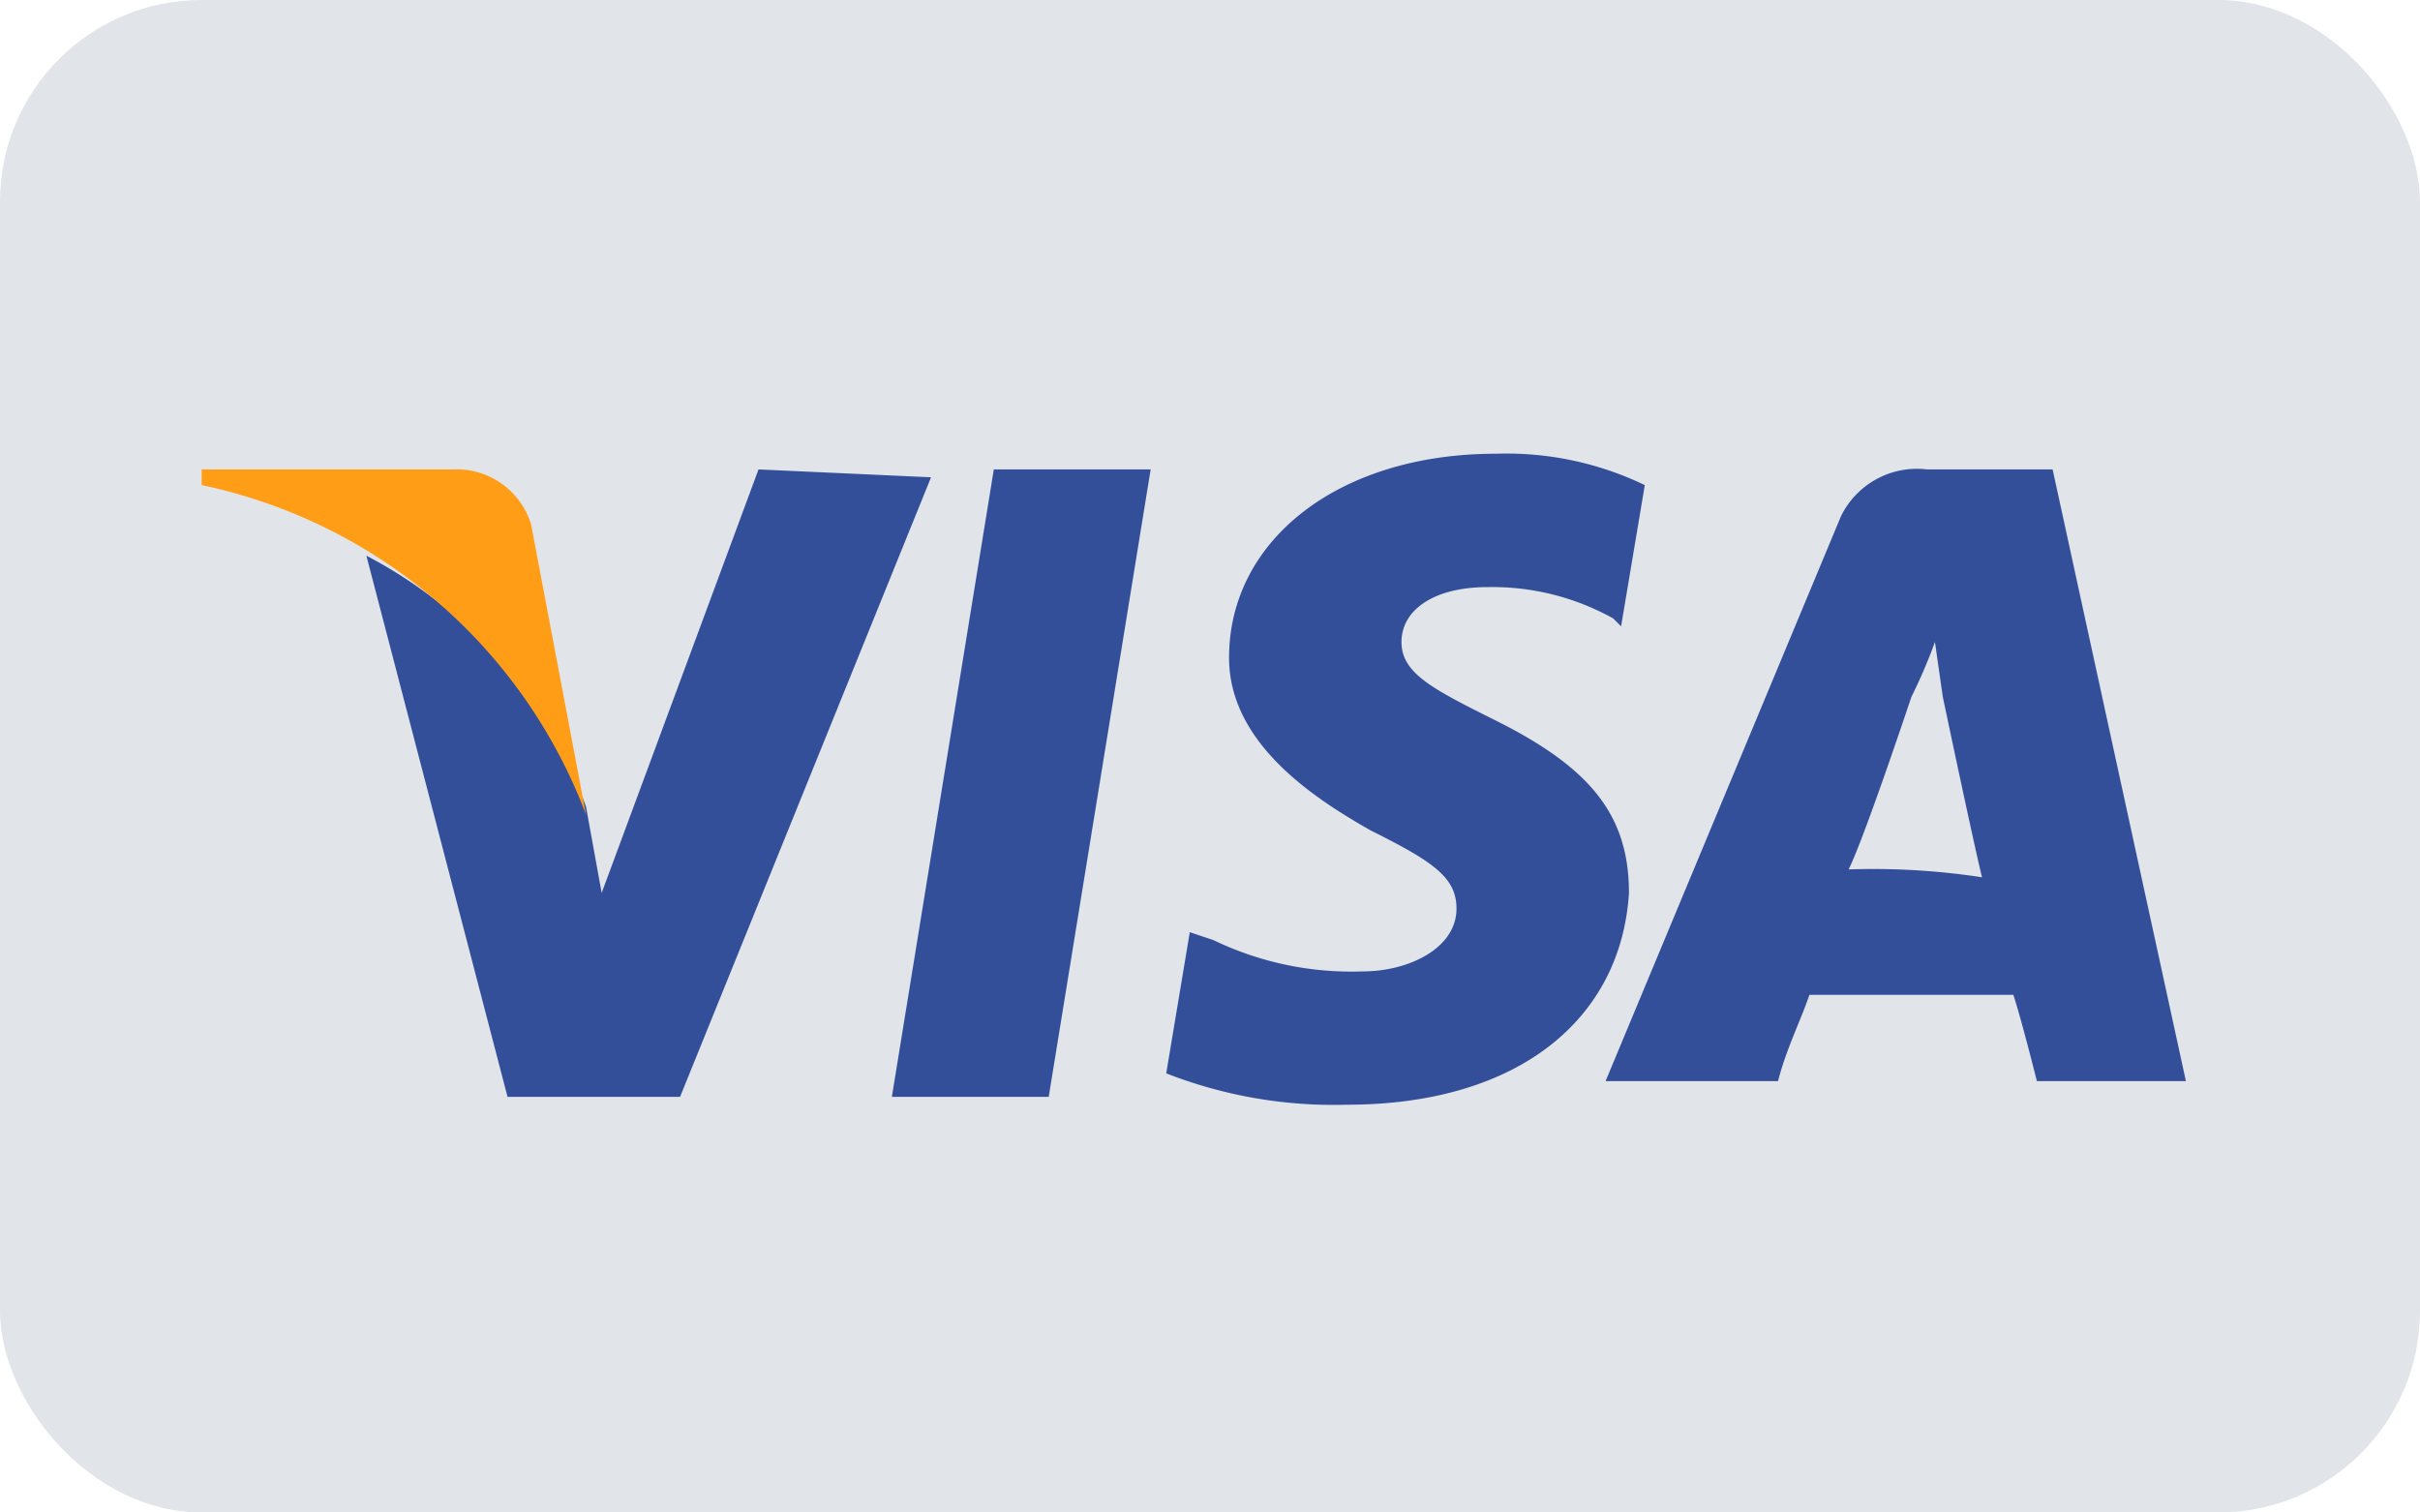 <svg xmlns="http://www.w3.org/2000/svg" width="48" height="30" viewBox="0 0 48 30"><g transform="translate(-868 -7008)"><rect width="48" height="30" rx="4" transform="translate(868 7008)" fill="#e1e4e9"/><path d="M883.045 7017.311l-3.111 8.4-.311-1.711a9.13 9.13 0 00-4.356-4.978l2.8 10.734h3.422l4.978-12.289-3.422-.156zm2.645 12.445l2.022-12.445h3.111l-2.022 12.445zm14.934-12.134a6.313 6.313 0 00-2.957-.622c-3.111 0-5.289 1.711-5.289 4.045 0 1.711 1.711 2.8 2.8 3.422 1.245.622 1.711.933 1.711 1.556 0 .778-.933 1.245-1.867 1.245a6.313 6.313 0 01-2.956-.622l-.467-.156-.467 2.8a9.127 9.127 0 003.578.622c3.422 0 5.445-1.711 5.6-4.2 0-1.556-.778-2.489-2.645-3.422-1.245-.622-1.867-.933-1.867-1.556s.622-1.089 1.711-1.089a4.926 4.926 0 012.489.622l.156.156zm8.089-.311h-2.489a1.677 1.677 0 00-1.711.933l-4.667 11.2h3.421c.156-.622.467-1.245.622-1.711h4.045c.156.467.467 1.711.467 1.711h2.956zm-4.046 7.934c.311-.622 1.245-3.422 1.245-3.422a10.358 10.358 0 00.467-1.089l.156 1.089s.622 2.956.778 3.578a14.233 14.233 0 00-2.645-.156z" fill="#344f9a"/><path d="M876.978 7017.311H872v.311a10.451 10.451 0 017.623 6.534l-1.089-5.756a1.545 1.545 0 00-1.556-1.089z" fill="#ff9e16"/></g></svg>